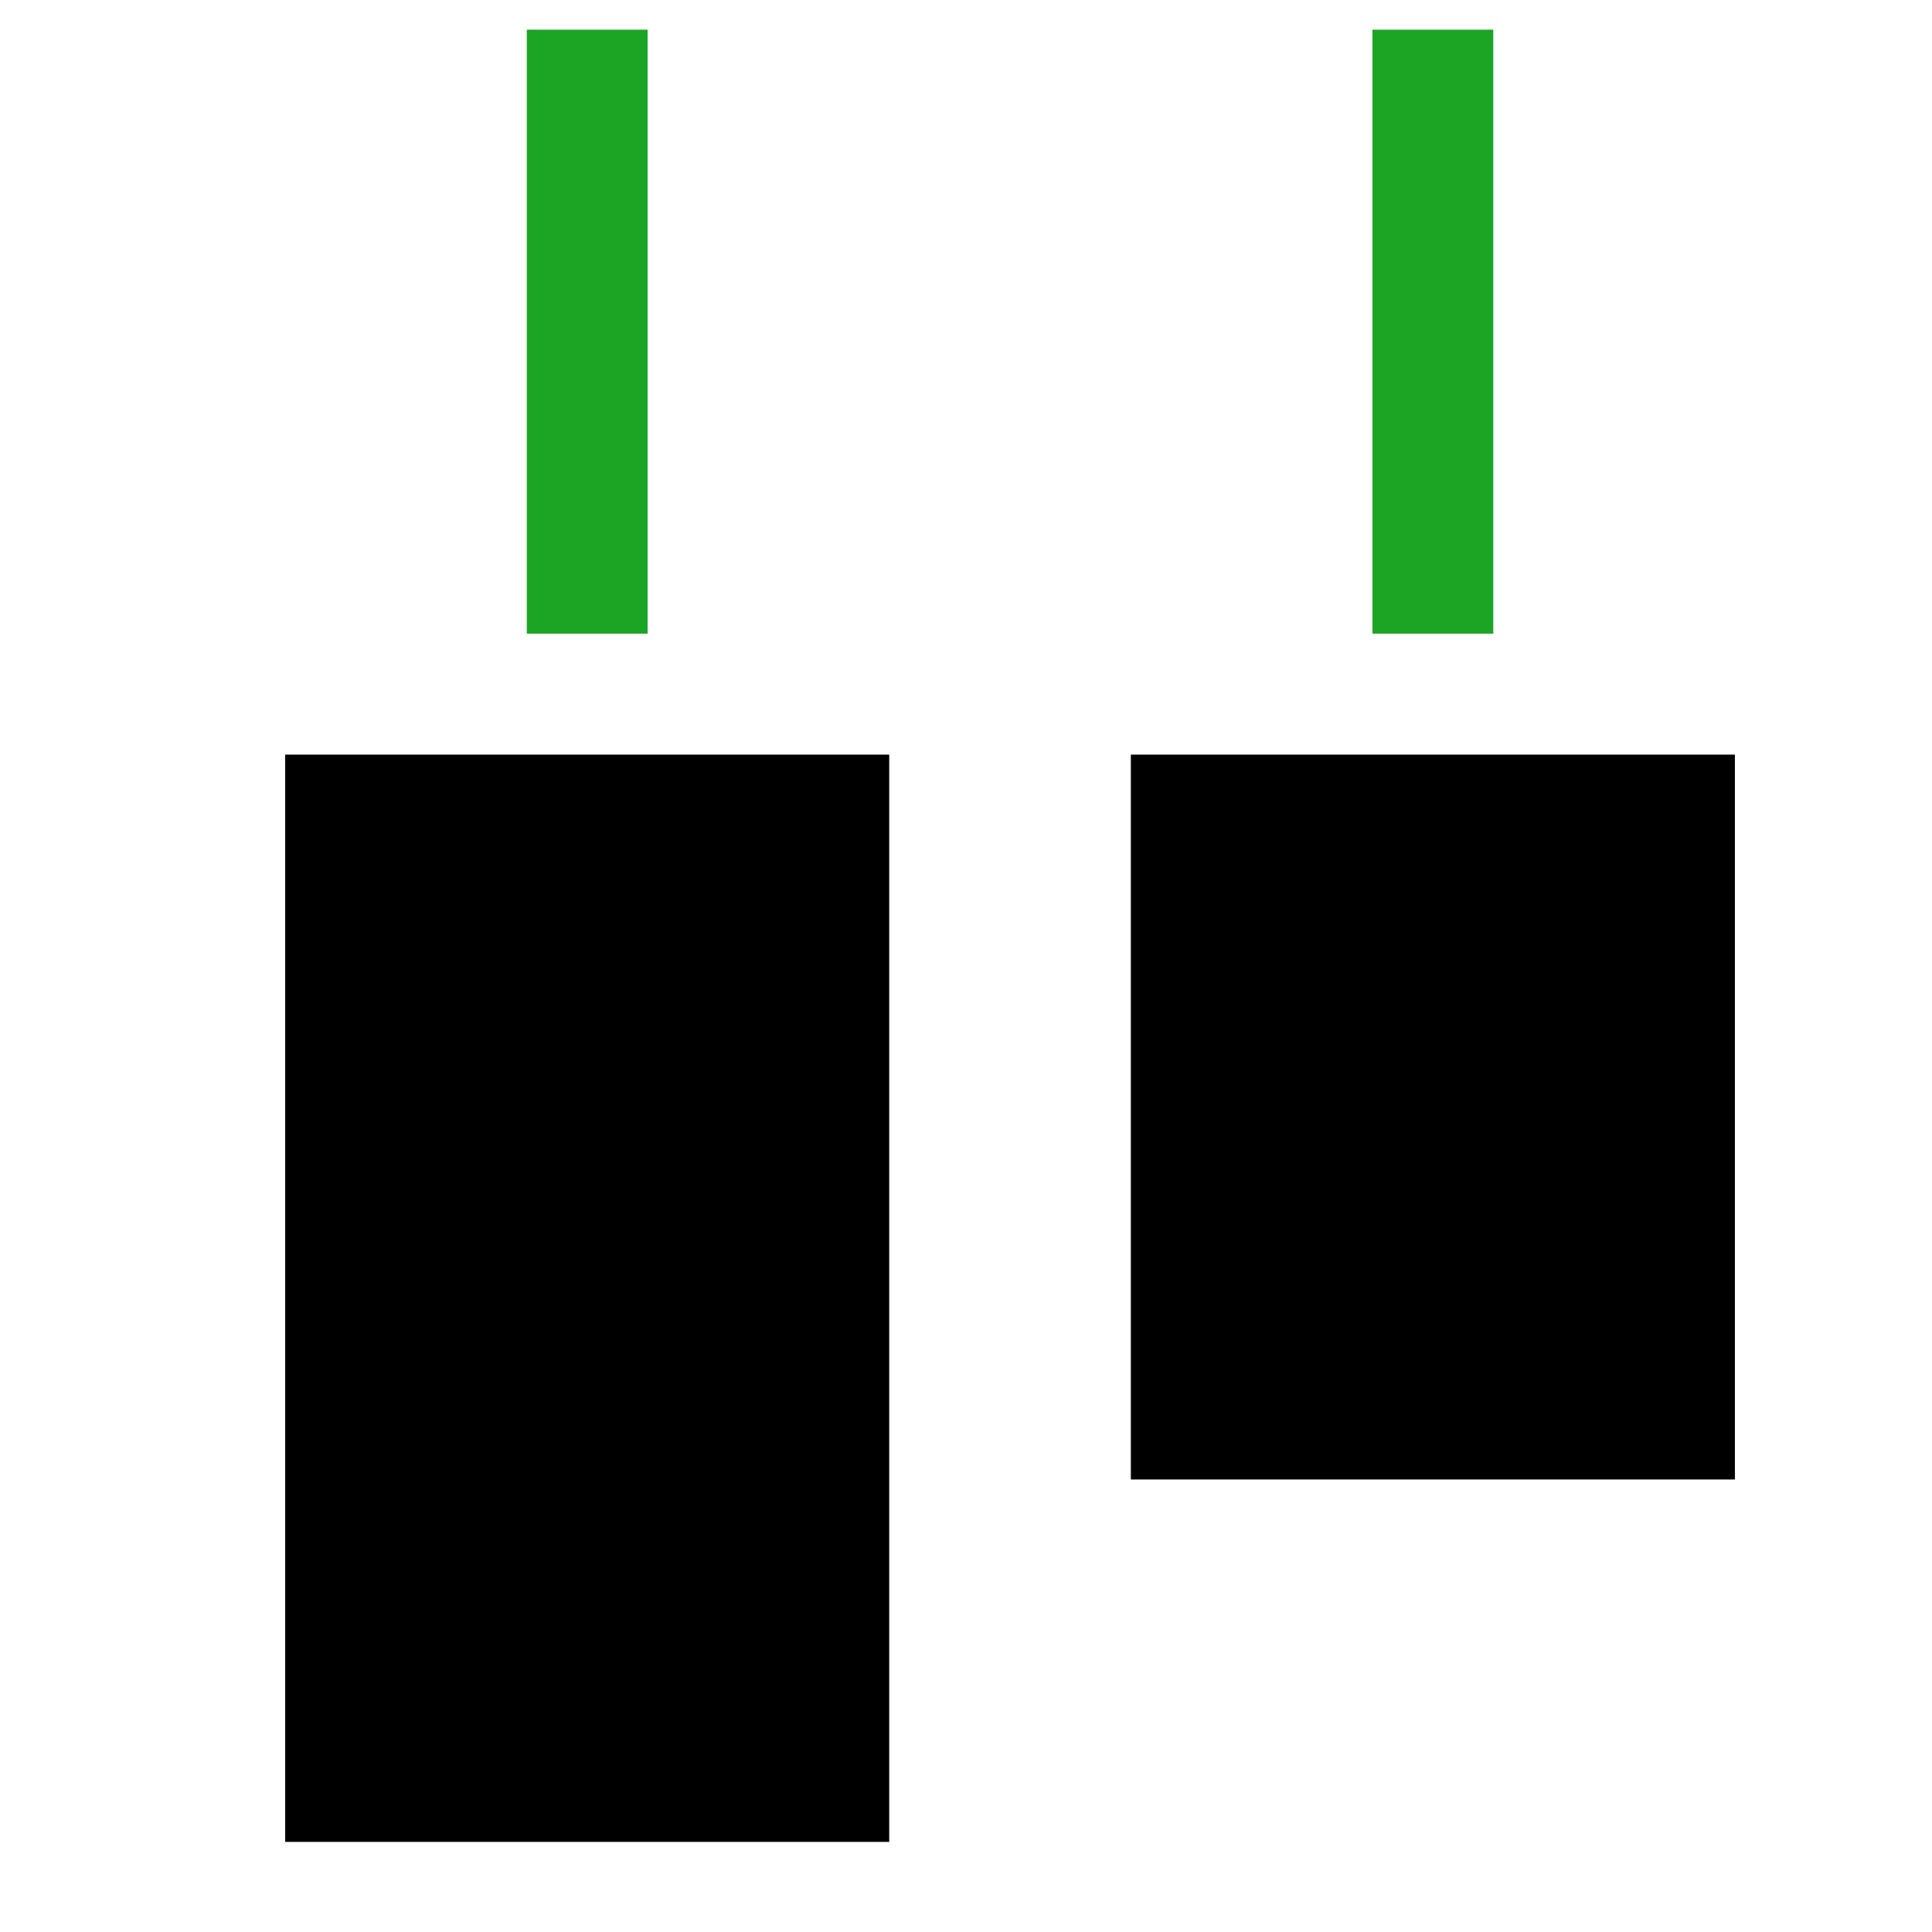 <?xml version="1.0" encoding="UTF-8" standalone="no"?>
<svg
   version="1.1"
   id="svg1"
   width="16"
   height="16"
   viewBox="0 0 16 16"
   sodipodi:docname="distribute-horizontal-center-symbolic.svg"
   inkscape:version="1.1.1 (3bf5ae0d25, 2021-09-20)"
   xmlns:inkscape="http://www.inkscape.org/namespaces/inkscape"
   xmlns:sodipodi="http://sodipodi.sourceforge.net/DTD/sodipodi-0.dtd"
   xmlns="http://www.w3.org/2000/svg"
   xmlns:svg="http://www.w3.org/2000/svg"
   xmlns:rdf="http://www.w3.org/1999/02/22-rdf-syntax-ns#"
   xmlns:cc="http://creativecommons.org/ns#"
   xmlns:dc="http://purl.org/dc/elements/1.1/">
  <style
     id="s0">
   .success { fill: #009909; }
   .warning { fill: #FF1990; }
   .error   { fill: #00AAFF; }
  </style>
  <style
     id="s2"> 
     @import '../../highlights.css'; 
  </style>
  <defs
     id="defs2522" />
  <sodipodi:namedview
     objecttolerance="10"
     gridtolerance="10"
     guidetolerance="10"
     id="namedview"
     showgrid="true"
     inkscape:zoom="31.100158"
     inkscape:cx="5.3215164"
     inkscape:cy="7.5883859"
     inkscape:window-width="1858"
     inkscape:window-height="1177"
     inkscape:window-x="54"
     inkscape:window-y="-8"
     inkscape:window-maximized="1"
     inkscape:current-layer="distribute-horizontal-center"
     inkscape:document-rotation="0"
     inkscape:snap-global="true"
     pagecolor="#ffffff"
     bordercolor="#666666"
     borderopacity="1.0"
     inkscape:pageshadow="2"
     inkscape:pageopacity="0.0"
     inkscape:pagecheckerboard="0">
    <inkscape:grid
       type="xygrid"
       id="grid" />
  </sodipodi:namedview>
  <g
     transform="matrix(0.667,0,0,0.667,-721.334,-472.231)"
     inkscape:label="00280"
     id="distribute-horizontal-center">
    <path
       inkscape:connector-curvature="0"
       id="rect18679"
       d="m 1082.001,708.362 h 24 v 24 h -24 z"
       style="opacity:0;fill:none" />
    <path
       inkscape:connector-curvature="0"
       style="fill:#009909;fill-opacity:0.89;stroke-width:1"
       d="m 1098.501,708.361 v 0.288 6.923 0.288 h 1.5 v -0.288 -6.923 -0.288 z"
       id="use5269-5"
       class="success"
       sodipodi:nodetypes="ccccccccc" />
    <path
       id="path5265-7"
       d="m 1088.001,708.361 v 0.288 6.923 0.288 h 1.5 v -0.288 -6.923 -0.288 z"
       style="fill:#009909;fill-opacity:0.89;stroke-width:1"
       inkscape:connector-curvature="0"
       class="success"
       sodipodi:nodetypes="ccccccccc" />
    <path
       style="stroke-width:1"
       d="m 1085.001,717.362 v 13.5 h 7.5 v -13.5 z"
       id="rect5326-1"
       inkscape:connector-curvature="0"
       sodipodi:nodetypes="ccccc" />
    <path
       style="stroke-width:1"
       d="m 1095.501,717.362 h 7.5 v 9 h -7.5 z"
       id="rect5724-6"
       inkscape:connector-curvature="0"
       sodipodi:nodetypes="ccccc" />
  </g>
</svg>
